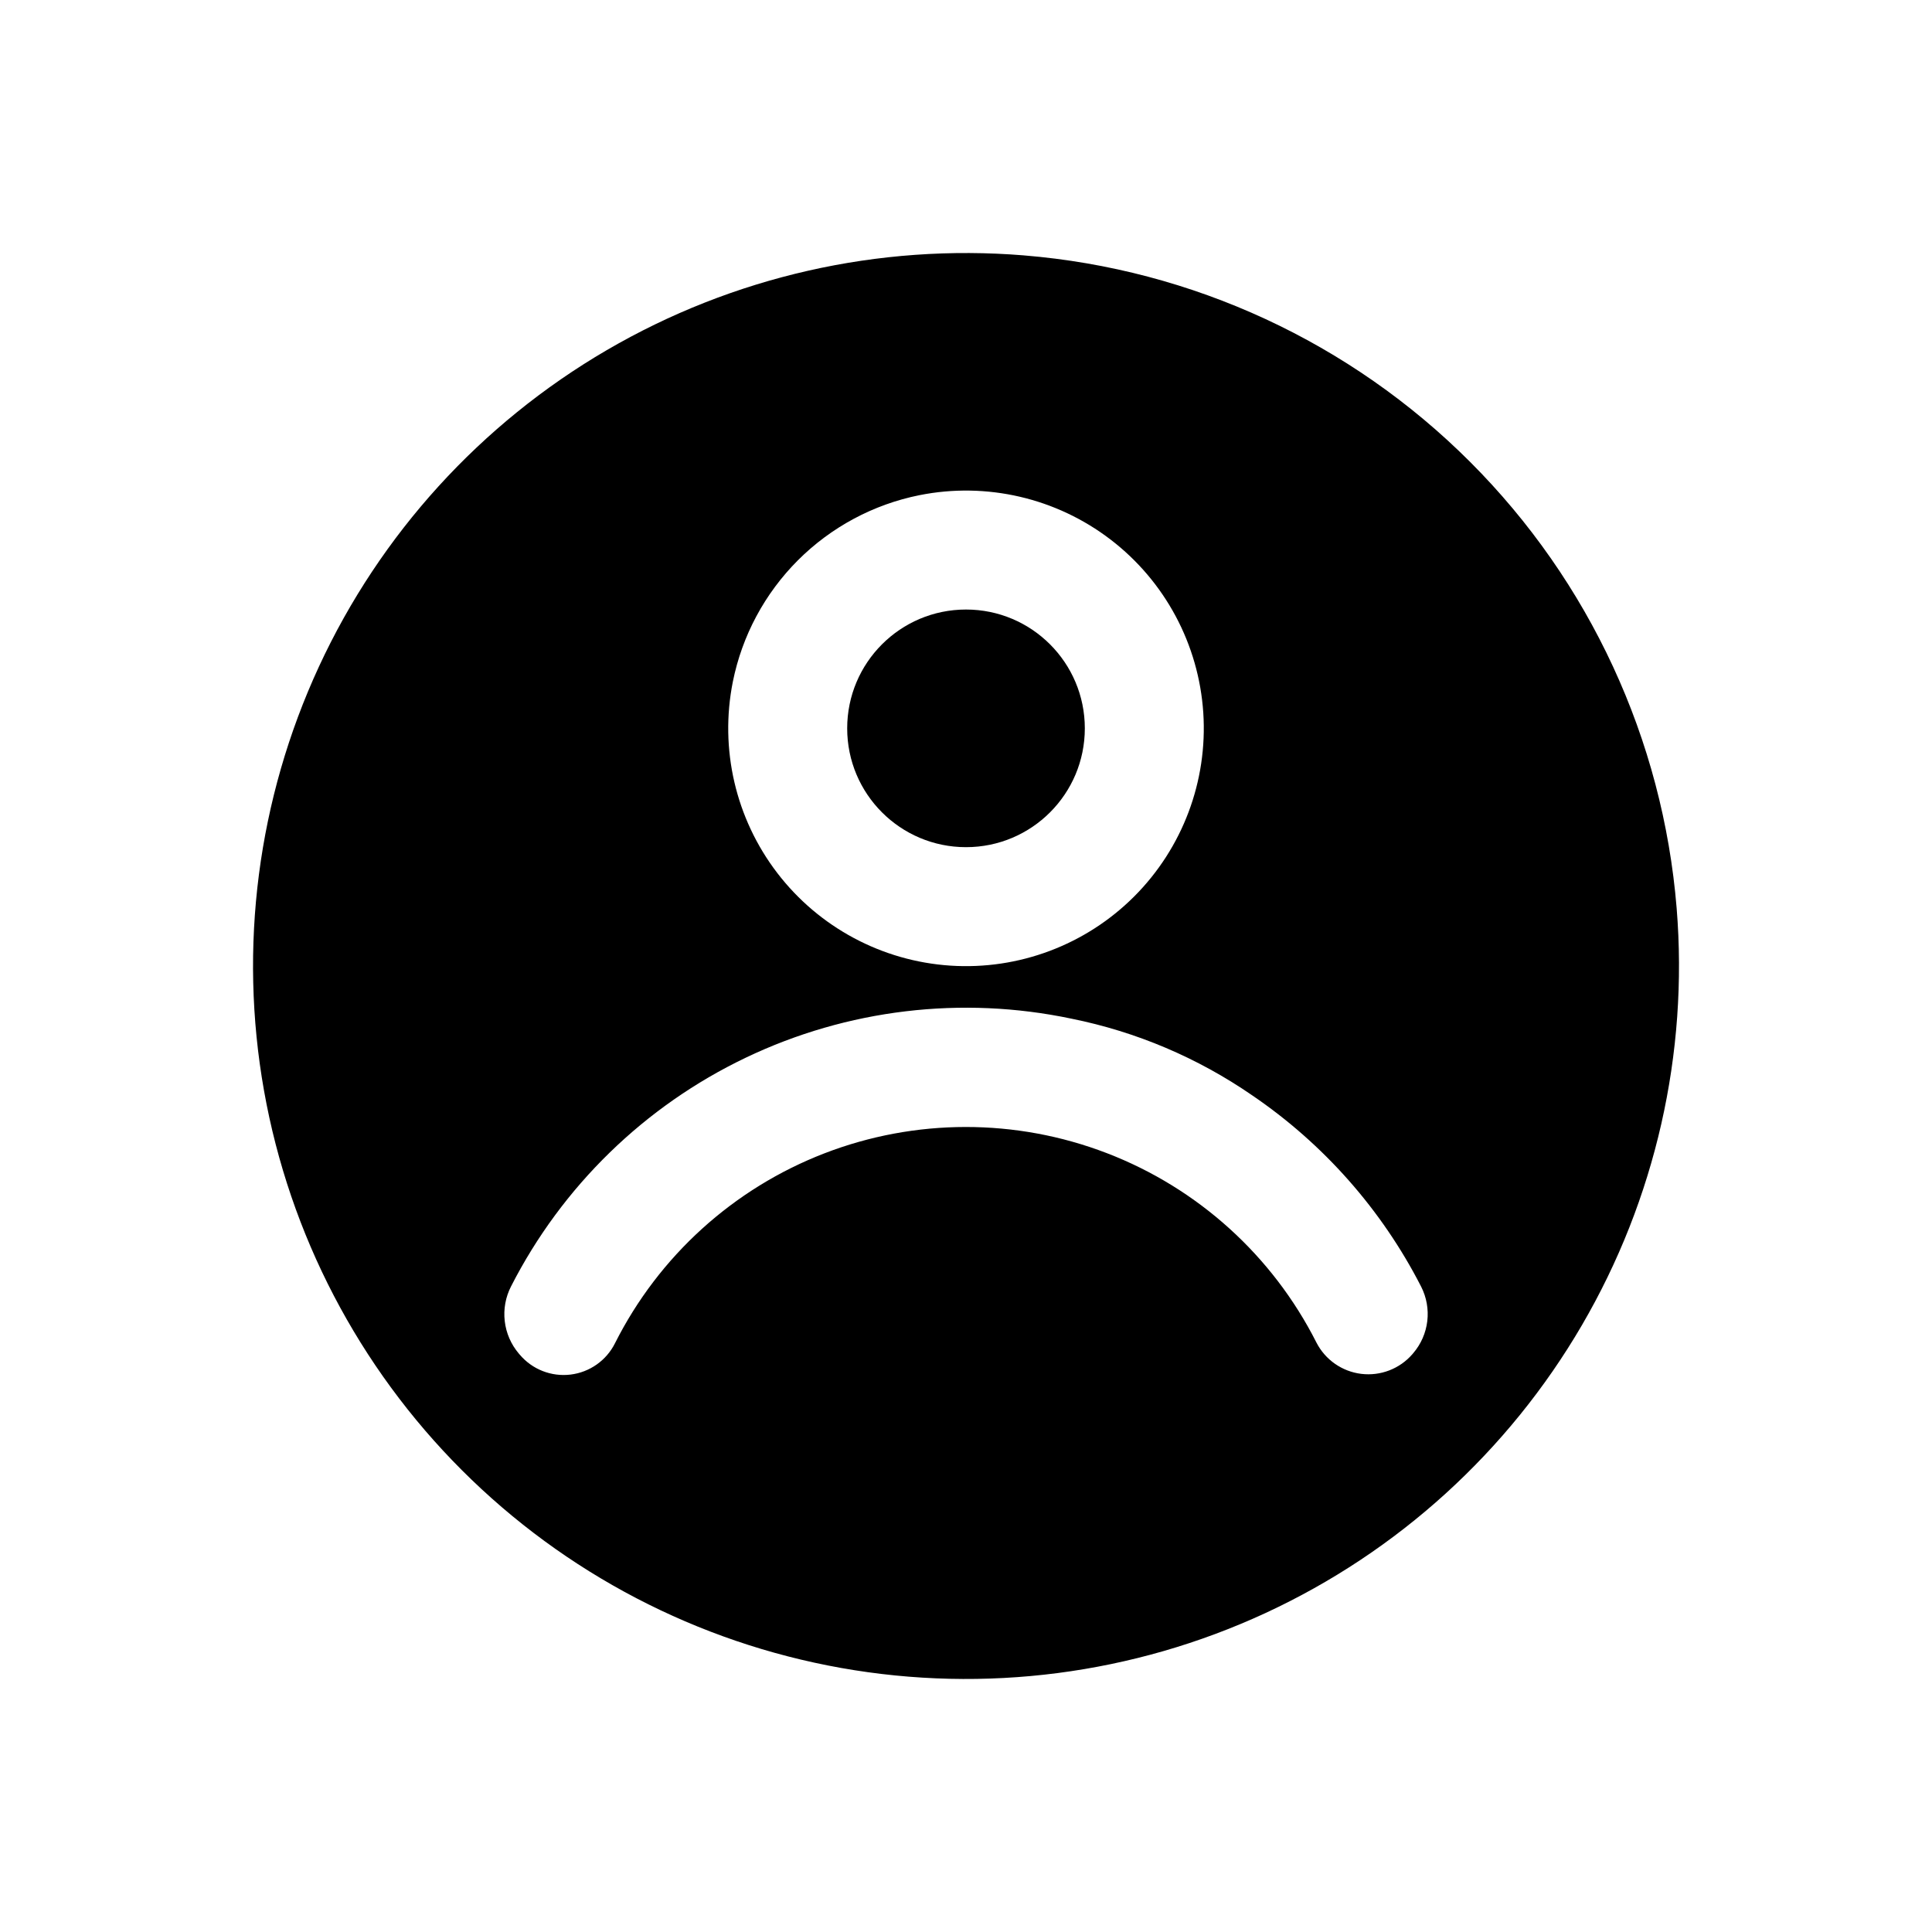 <?xml version="1.0" encoding="UTF-8"?>
<!-- Uploaded to: SVG Find, www.svgrepo.com, Generator: SVG Find Mixer Tools -->
<svg fill="#000000" width="800px" height="800px" version="1.1" viewBox="144 144 512 512" xmlns="http://www.w3.org/2000/svg">
 <g>
  <path d="m415.35 211.68c-38.555-3.144-77.141 5.621-110.55 25.109-33.41 19.492-60.035 48.766-76.277 83.867-16.242 35.105-21.32 74.348-14.547 112.43 6.773 38.082 25.07 73.168 52.422 100.52 27.352 27.352 62.434 45.648 100.52 52.422 38.082 6.773 77.328 1.695 112.43-14.547 35.105-16.242 64.379-42.867 83.867-76.277 19.488-33.41 28.254-71.996 25.113-110.55-3.652-44.656-23.051-86.562-54.73-118.24-31.684-31.684-73.59-51.078-118.24-54.73zm-27.691 63.551v-0.004c17.801-3.555 36.27 0.738 50.676 11.781 14.41 11.043 23.352 27.762 24.547 45.875 1.191 18.113-5.484 35.863-18.32 48.699-12.836 12.836-30.586 19.512-48.699 18.32s-34.832-10.137-45.875-24.547c-11.043-14.406-15.336-32.875-11.781-50.676 2.449-12.199 8.453-23.402 17.25-32.203 8.801-8.797 20.004-14.801 32.203-17.25zm130.63 227.65c-3.367 3.879-8.441 5.828-13.543 5.207-5.098-0.625-9.555-3.742-11.887-8.316-11.656-23.039-31.453-40.922-55.555-50.184-24.102-9.258-50.781-9.234-74.863 0.074-24.082 9.309-43.844 27.234-55.453 50.293-2.281 4.582-6.711 7.707-11.789 8.324-5.082 0.617-10.129-1.359-13.441-5.262l-0.262-0.305c-2.07-2.434-3.371-5.43-3.734-8.605-0.367-3.176 0.219-6.387 1.684-9.23 13.527-26.488 35.402-47.789 62.246-60.605 26.84-12.82 57.156-16.441 86.262-10.312 17.168 3.457 33.453 10.363 47.871 20.305 18.945 12.879 34.344 30.312 44.789 50.703 1.434 2.816 2.004 5.996 1.633 9.137-0.375 3.141-1.668 6.102-3.727 8.504z"/>
  <path d="m431.49 337.02c0 17.391-14.098 31.488-31.488 31.488s-31.488-14.098-31.488-31.488c0-17.391 14.098-31.488 31.488-31.488s31.488 14.098 31.488 31.488"/>
 </g>
</svg>